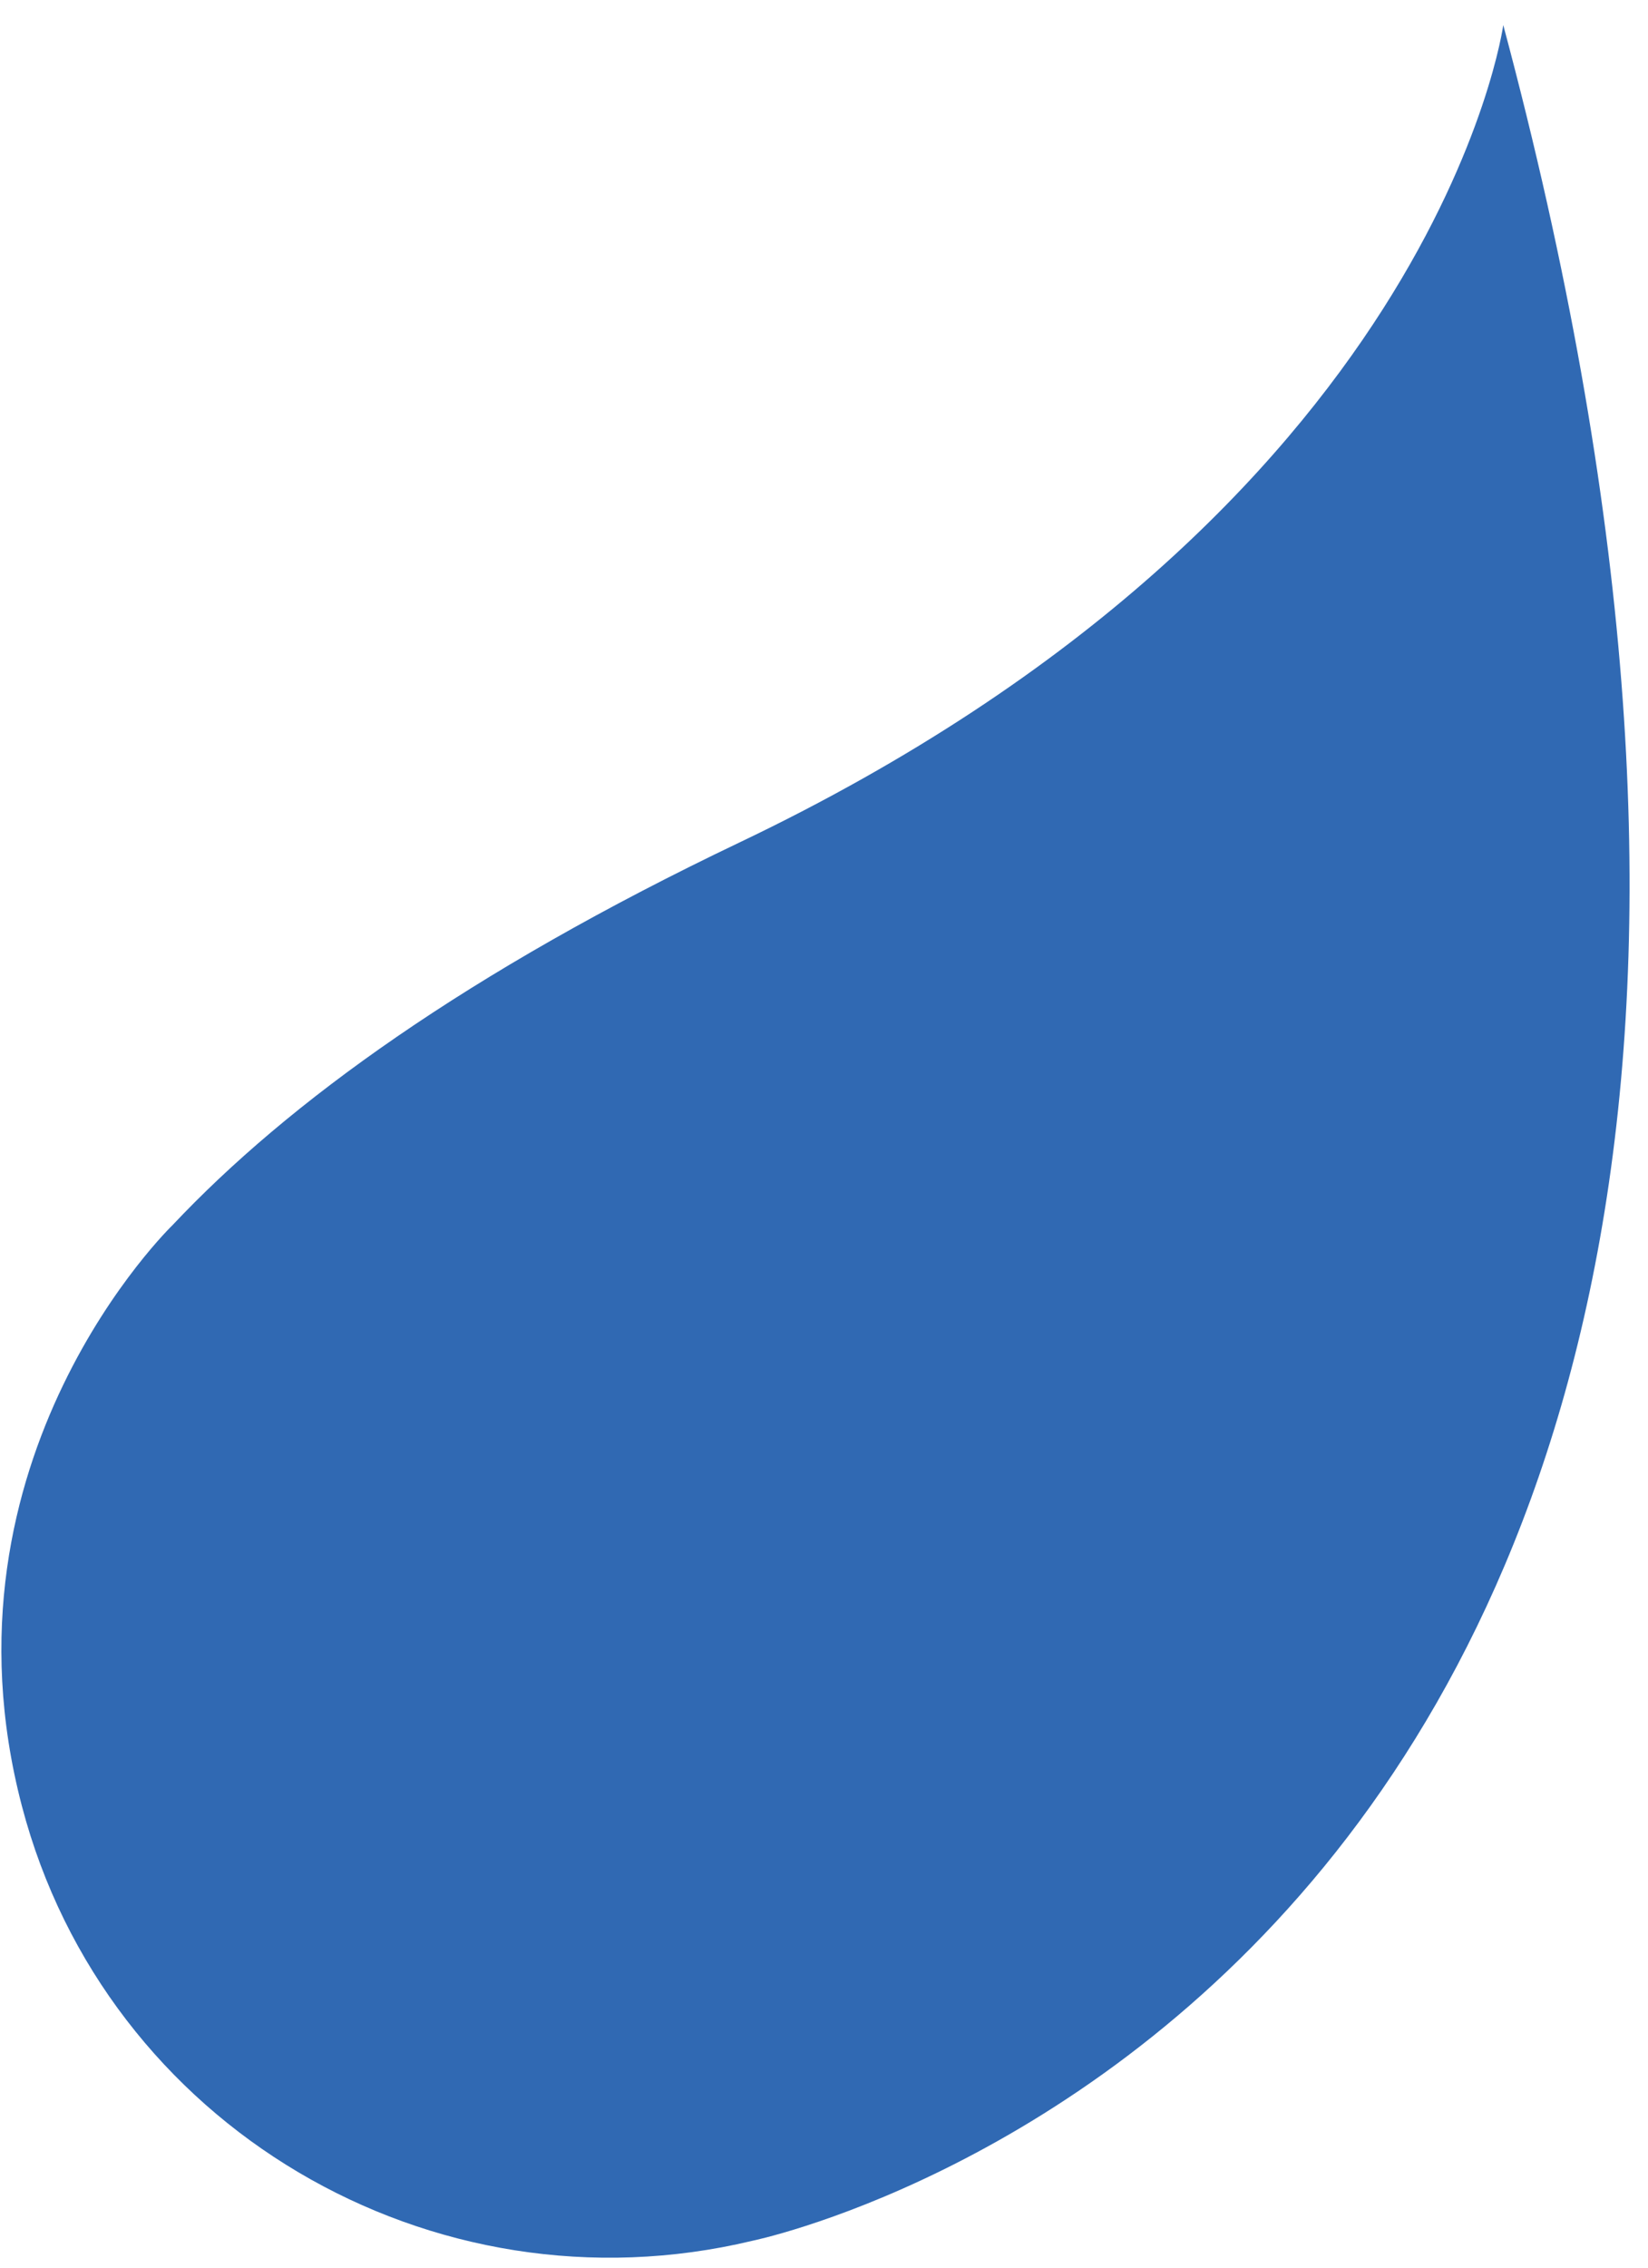 <svg xmlns="http://www.w3.org/2000/svg" xmlns:xlink="http://www.w3.org/1999/xlink" width="40" height="55" viewBox="0 0 40 55"><defs><path id="svu0a" d="M706.532 4495.806c2.038 7.77 9.956 12.4 17.72 10.544 0 0 30.95-6.288 18.235-53.742 0 0-1.606 11.75-18.534 19.823-6.62 3.157-10.962 6.309-13.763 9.281 0 0-5.871 5.656-3.658 14.094z"/></defs><g><g transform="translate(-706 -4452)"><use fill="#3069b3" xlink:href="#svu0a"/></g></g></svg>